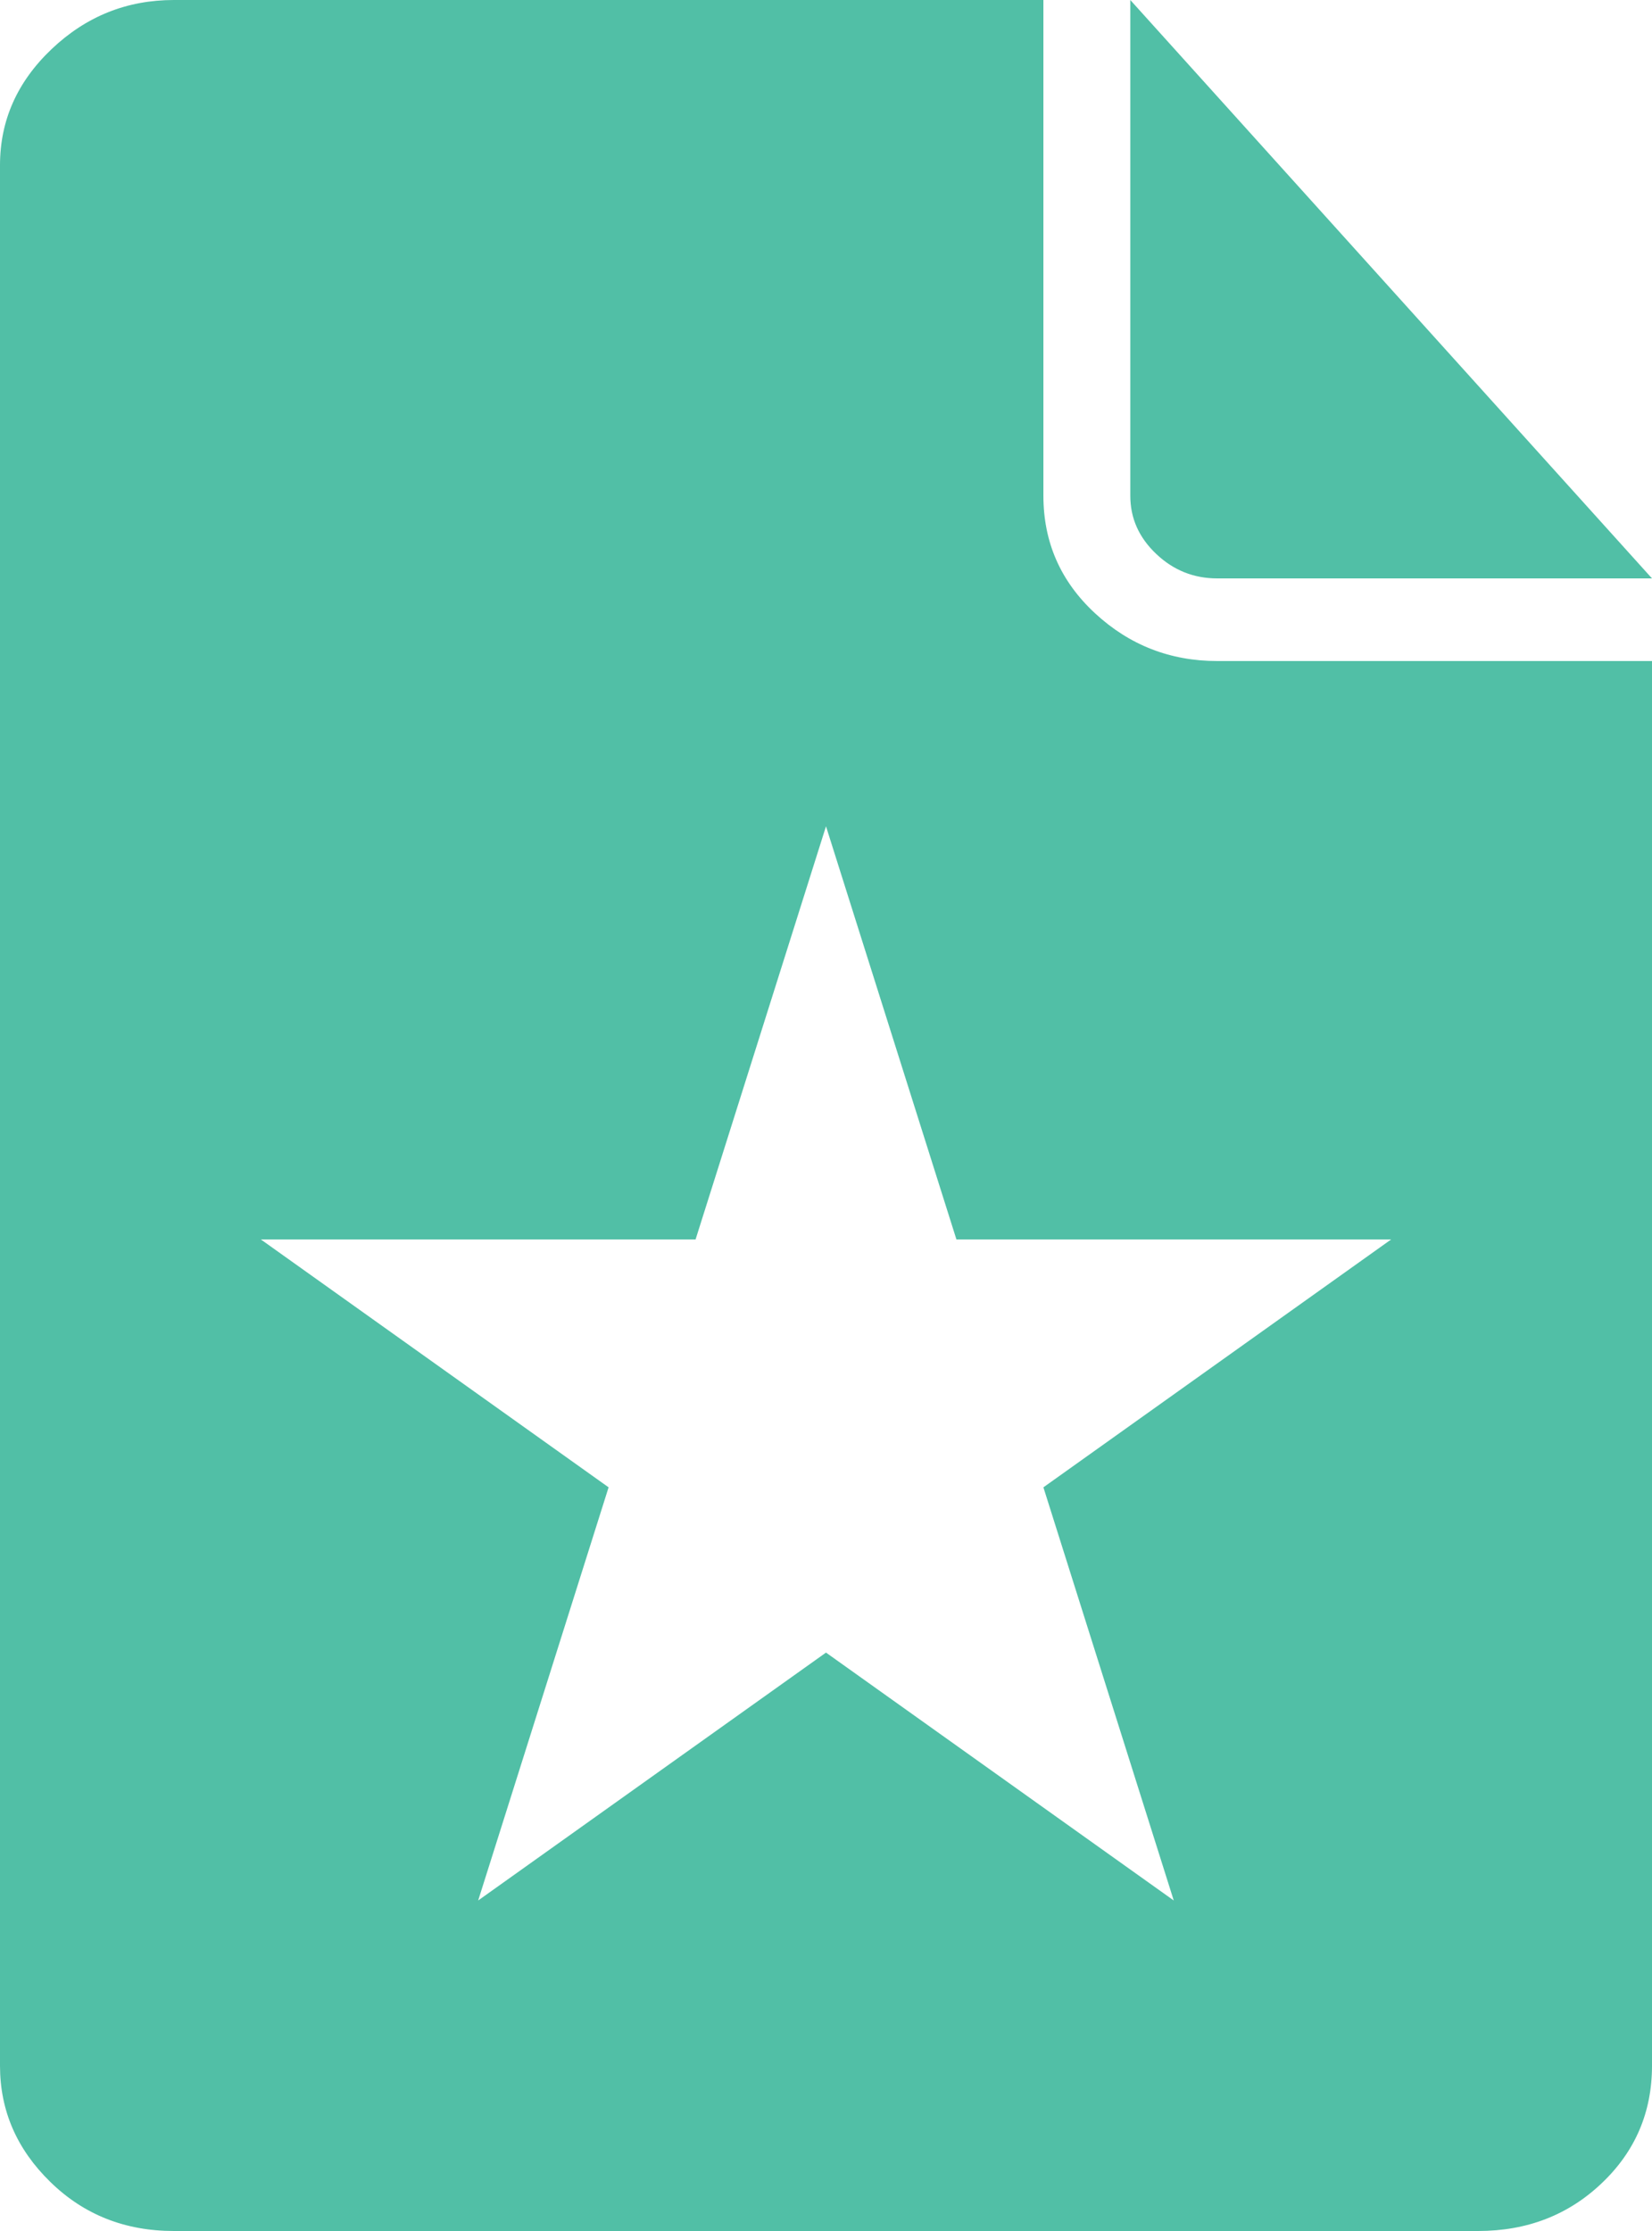 <svg width="20" height="27" viewBox="0 0 20 27" fill="none" xmlns="http://www.w3.org/2000/svg">
<path d="M12.632 0H2.105C1.535 0 1.042 0.198 0.625 0.594C0.208 0.99 0 1.458 0 2V25C0 25.542 0.203 26.01 0.609 26.406C1.014 26.802 1.513 27 2.105 27H17.895C18.487 27 18.986 26.807 19.391 26.422C19.797 26.037 20 25.562 20 25V8H14.737C14.167 8 13.673 7.807 13.257 7.422C12.84 7.036 12.632 6.562 12.632 6V0ZM13.684 0V6C13.684 6.271 13.788 6.505 13.997 6.703C14.205 6.901 14.452 7 14.737 7H20L13.684 0ZM10 20L5.789 23L7.368 18L3.158 15H8.421L10 10L11.579 15H16.842L12.632 18L14.21 23L10 20Z" fill="#51BFA6"/>
</svg>
